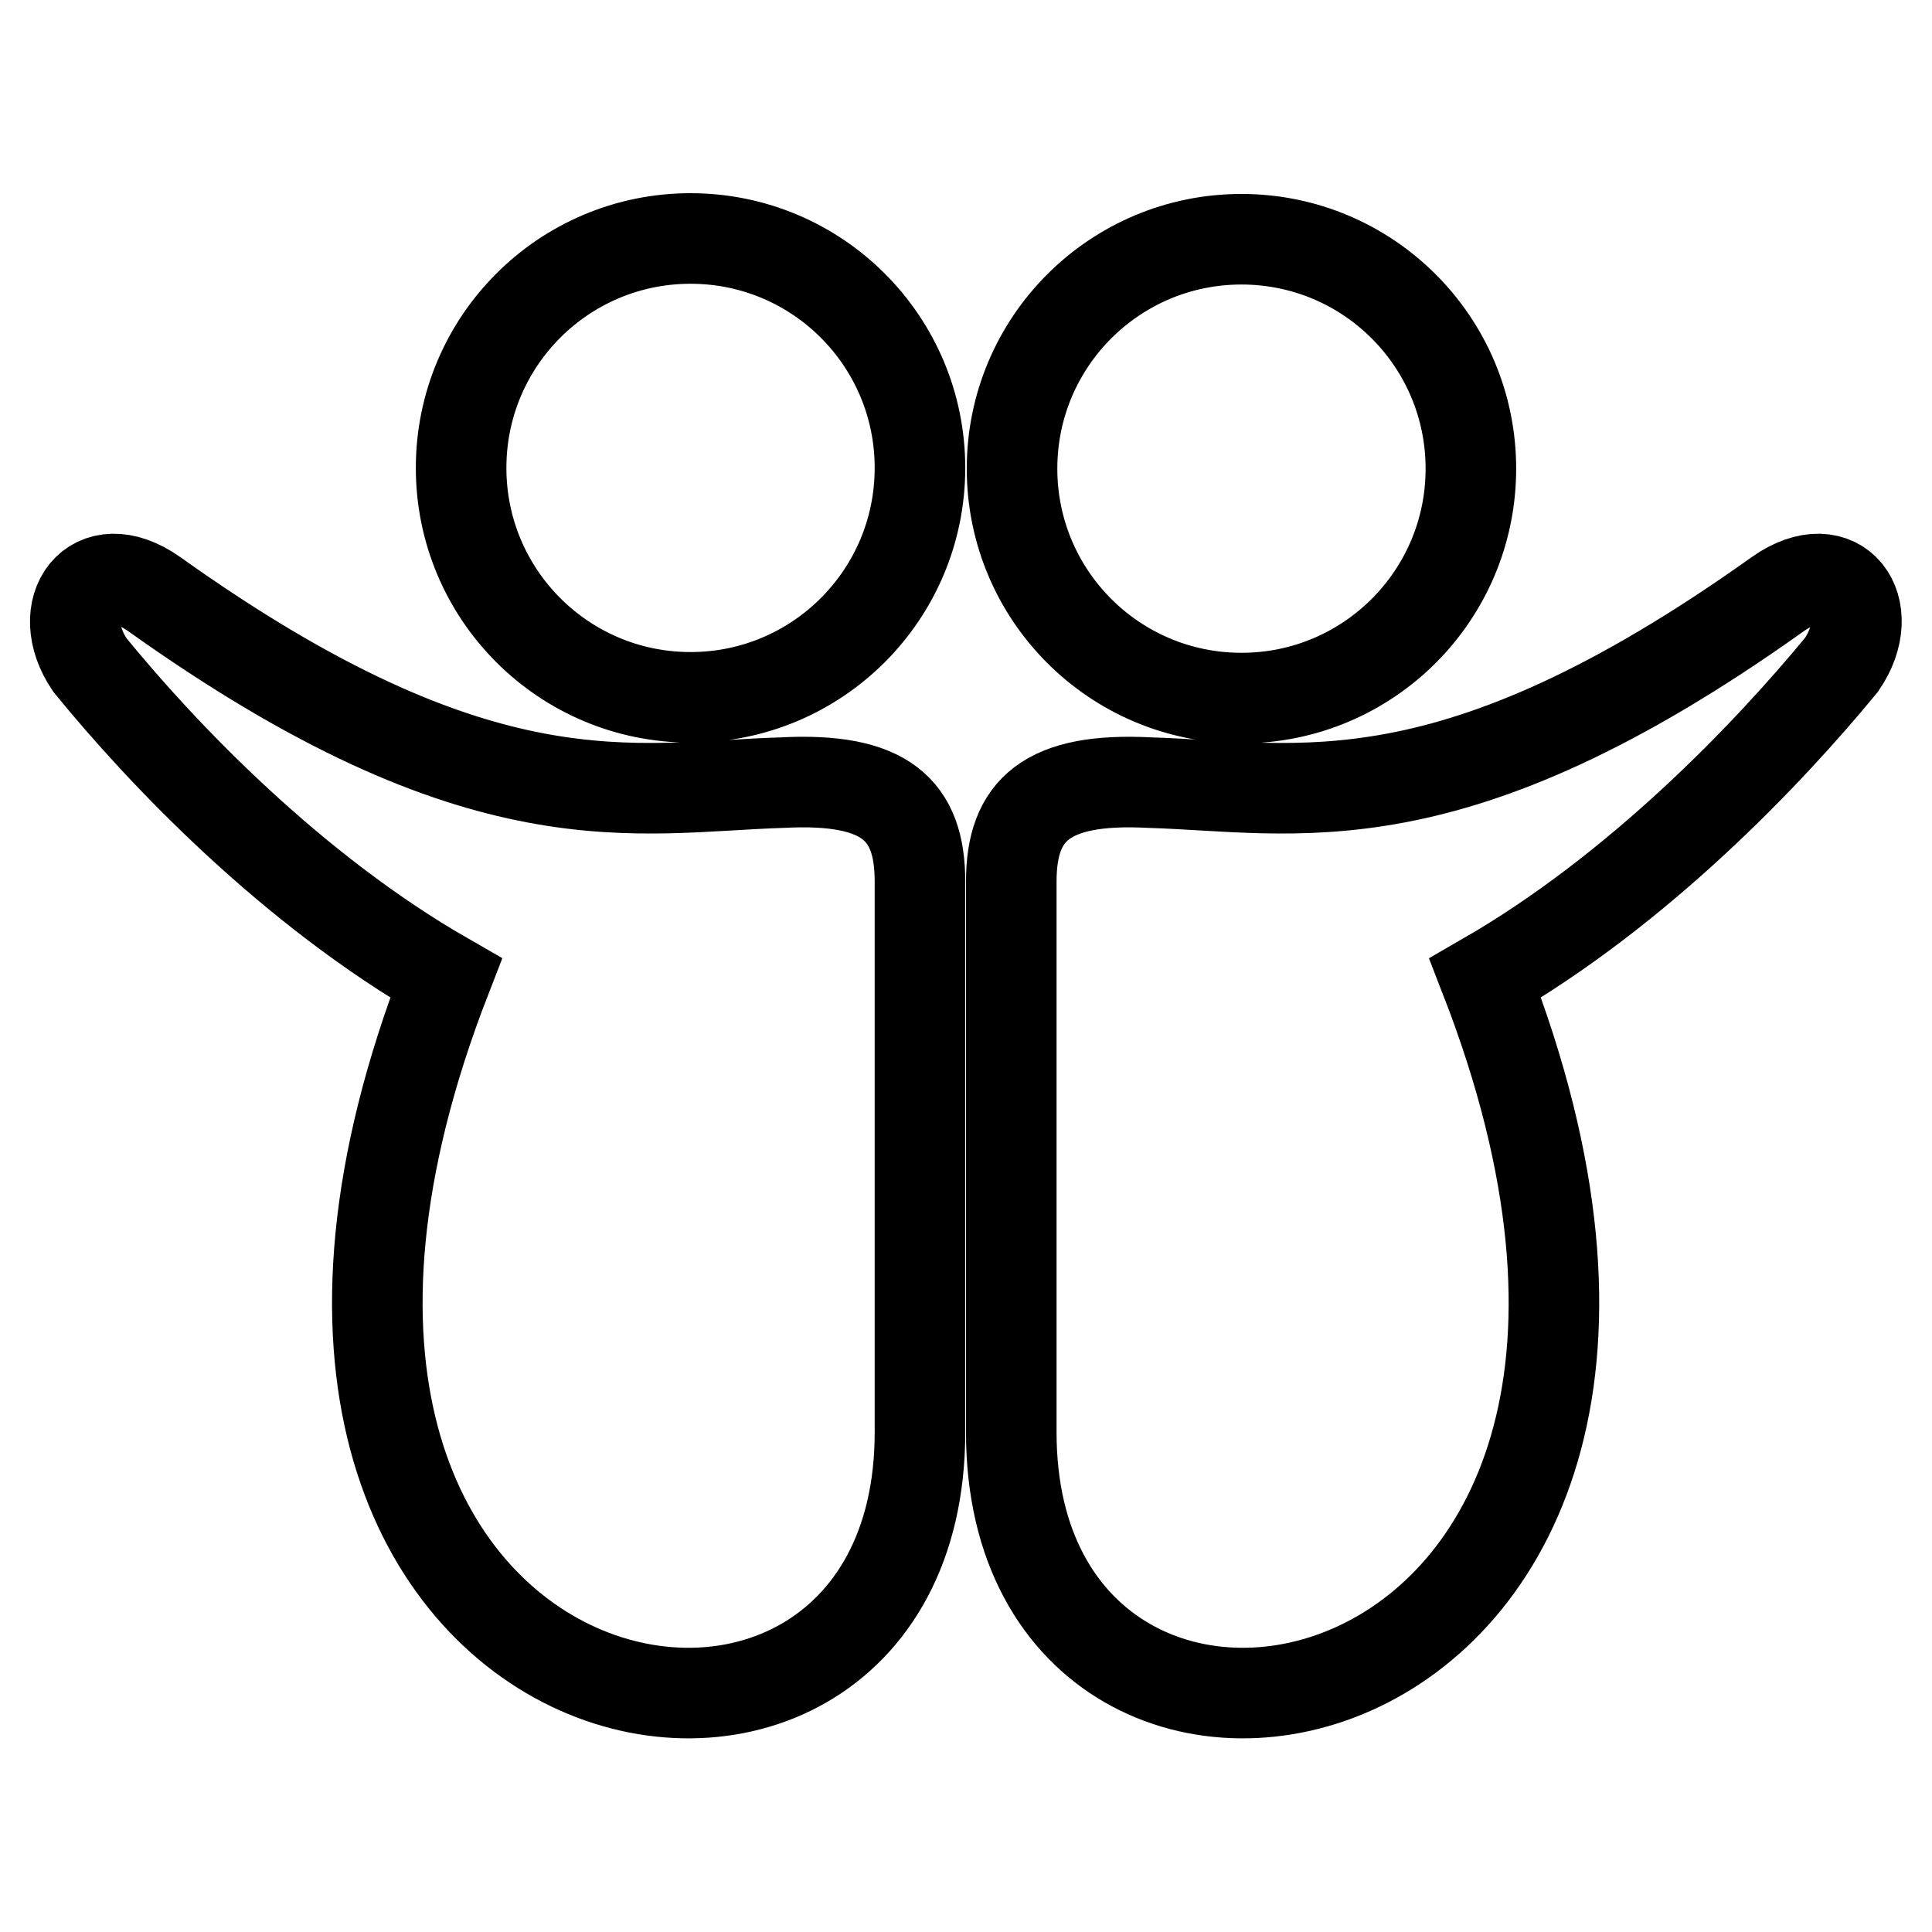 <?xml version="1.0" encoding="utf-8"?>
<!-- Svg Vector Icons : http://www.onlinewebfonts.com/icon -->
<!DOCTYPE svg PUBLIC "-//W3C//DTD SVG 1.1//EN" "http://www.w3.org/Graphics/SVG/1.1/DTD/svg11.dtd">
<svg version="1.1" xmlns="http://www.w3.org/2000/svg" xmlns:xlink="http://www.w3.org/1999/xlink" x="0px" y="0px" viewBox="0 0 256 256" enable-background="new 0 0 256 256" xml:space="preserve">
<g><g><path stroke-width="12" fill-opacity="0" stroke="#000000"  d="M164.5,92.5c16.8,0,30.4-13.6,30.4-30.4s-13.6-30.4-30.4-30.4c-16.8,0-30.4,13.6-30.4,30.4S147.7,92.5,164.5,92.5z M235.6,78.7c-43.6,31.1-63.6,25.6-83.3,25c-13.6-0.7-18.3,3.6-18.3,13.1v73c0,60.8,102.4,41.7,62.8-60.2c20.3-11.7,37.4-29.6,47.2-41.5C249.1,80.7,243.7,73,235.6,78.7z M91.5,31.6c-16.8,0-30.4,13.6-30.4,30.4s13.6,30.4,30.4,30.4c16.8,0,30.4-13.6,30.4-30.4S108.3,31.6,91.5,31.6z M103.7,103.7c-19.7,0.6-39.7,6.1-83.3-25c-8.1-5.7-13.5,2-8.5,9.4c9.7,11.9,26.8,29.8,47.2,41.5c-39.6,101.9,62.8,121,62.8,60.2l0-73C121.9,107.3,117.3,103,103.7,103.7z"/></g></g>
</svg>